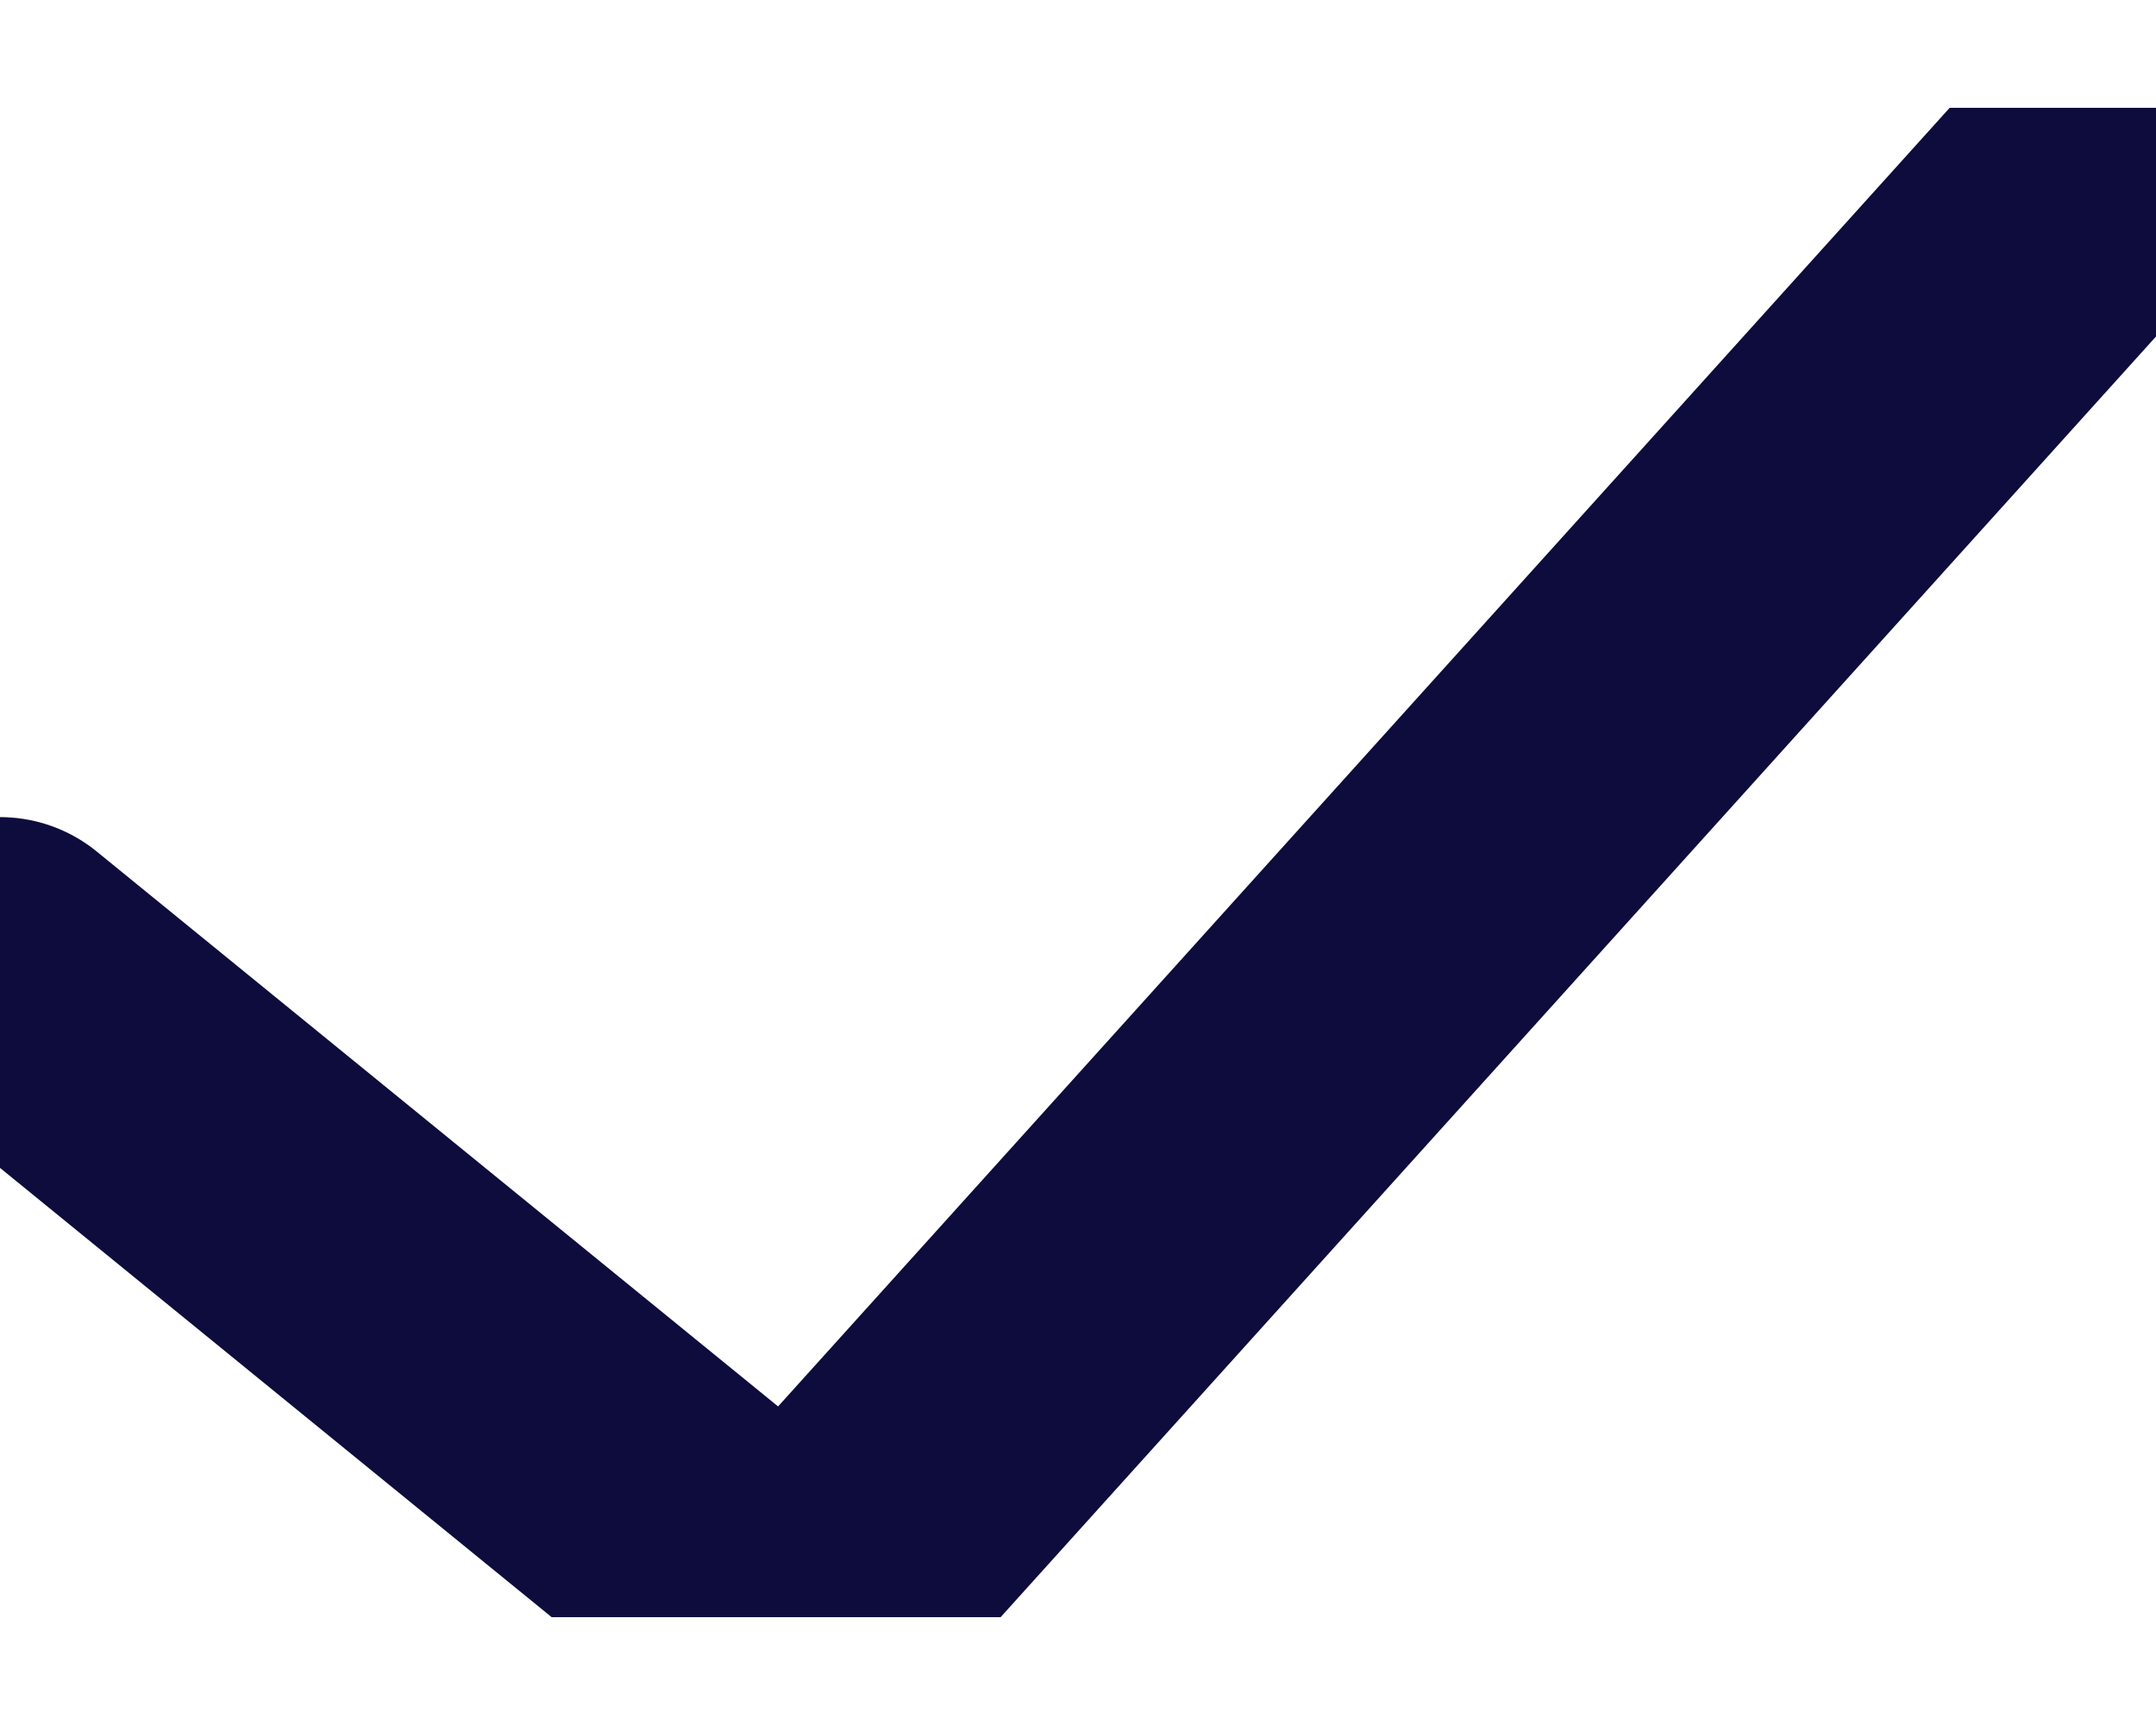 <svg width="10" height="8" viewBox="0 0 10 8" fill="none" xmlns="http://www.w3.org/2000/svg">
<g clip-path="url(#clip0_349_68)">
<path d="M0 4.5L3.684 7.5L10 0.5" stroke="#0E0B3D" stroke-width="1.421" stroke-linecap="round" stroke-linejoin="round"/>
</g>
<defs>
<clipPath id="clip0_349_68">
<rect width="10" height="7" fill="white" transform="translate(0 0.5)"/>
</clipPath>
</defs>
</svg>
